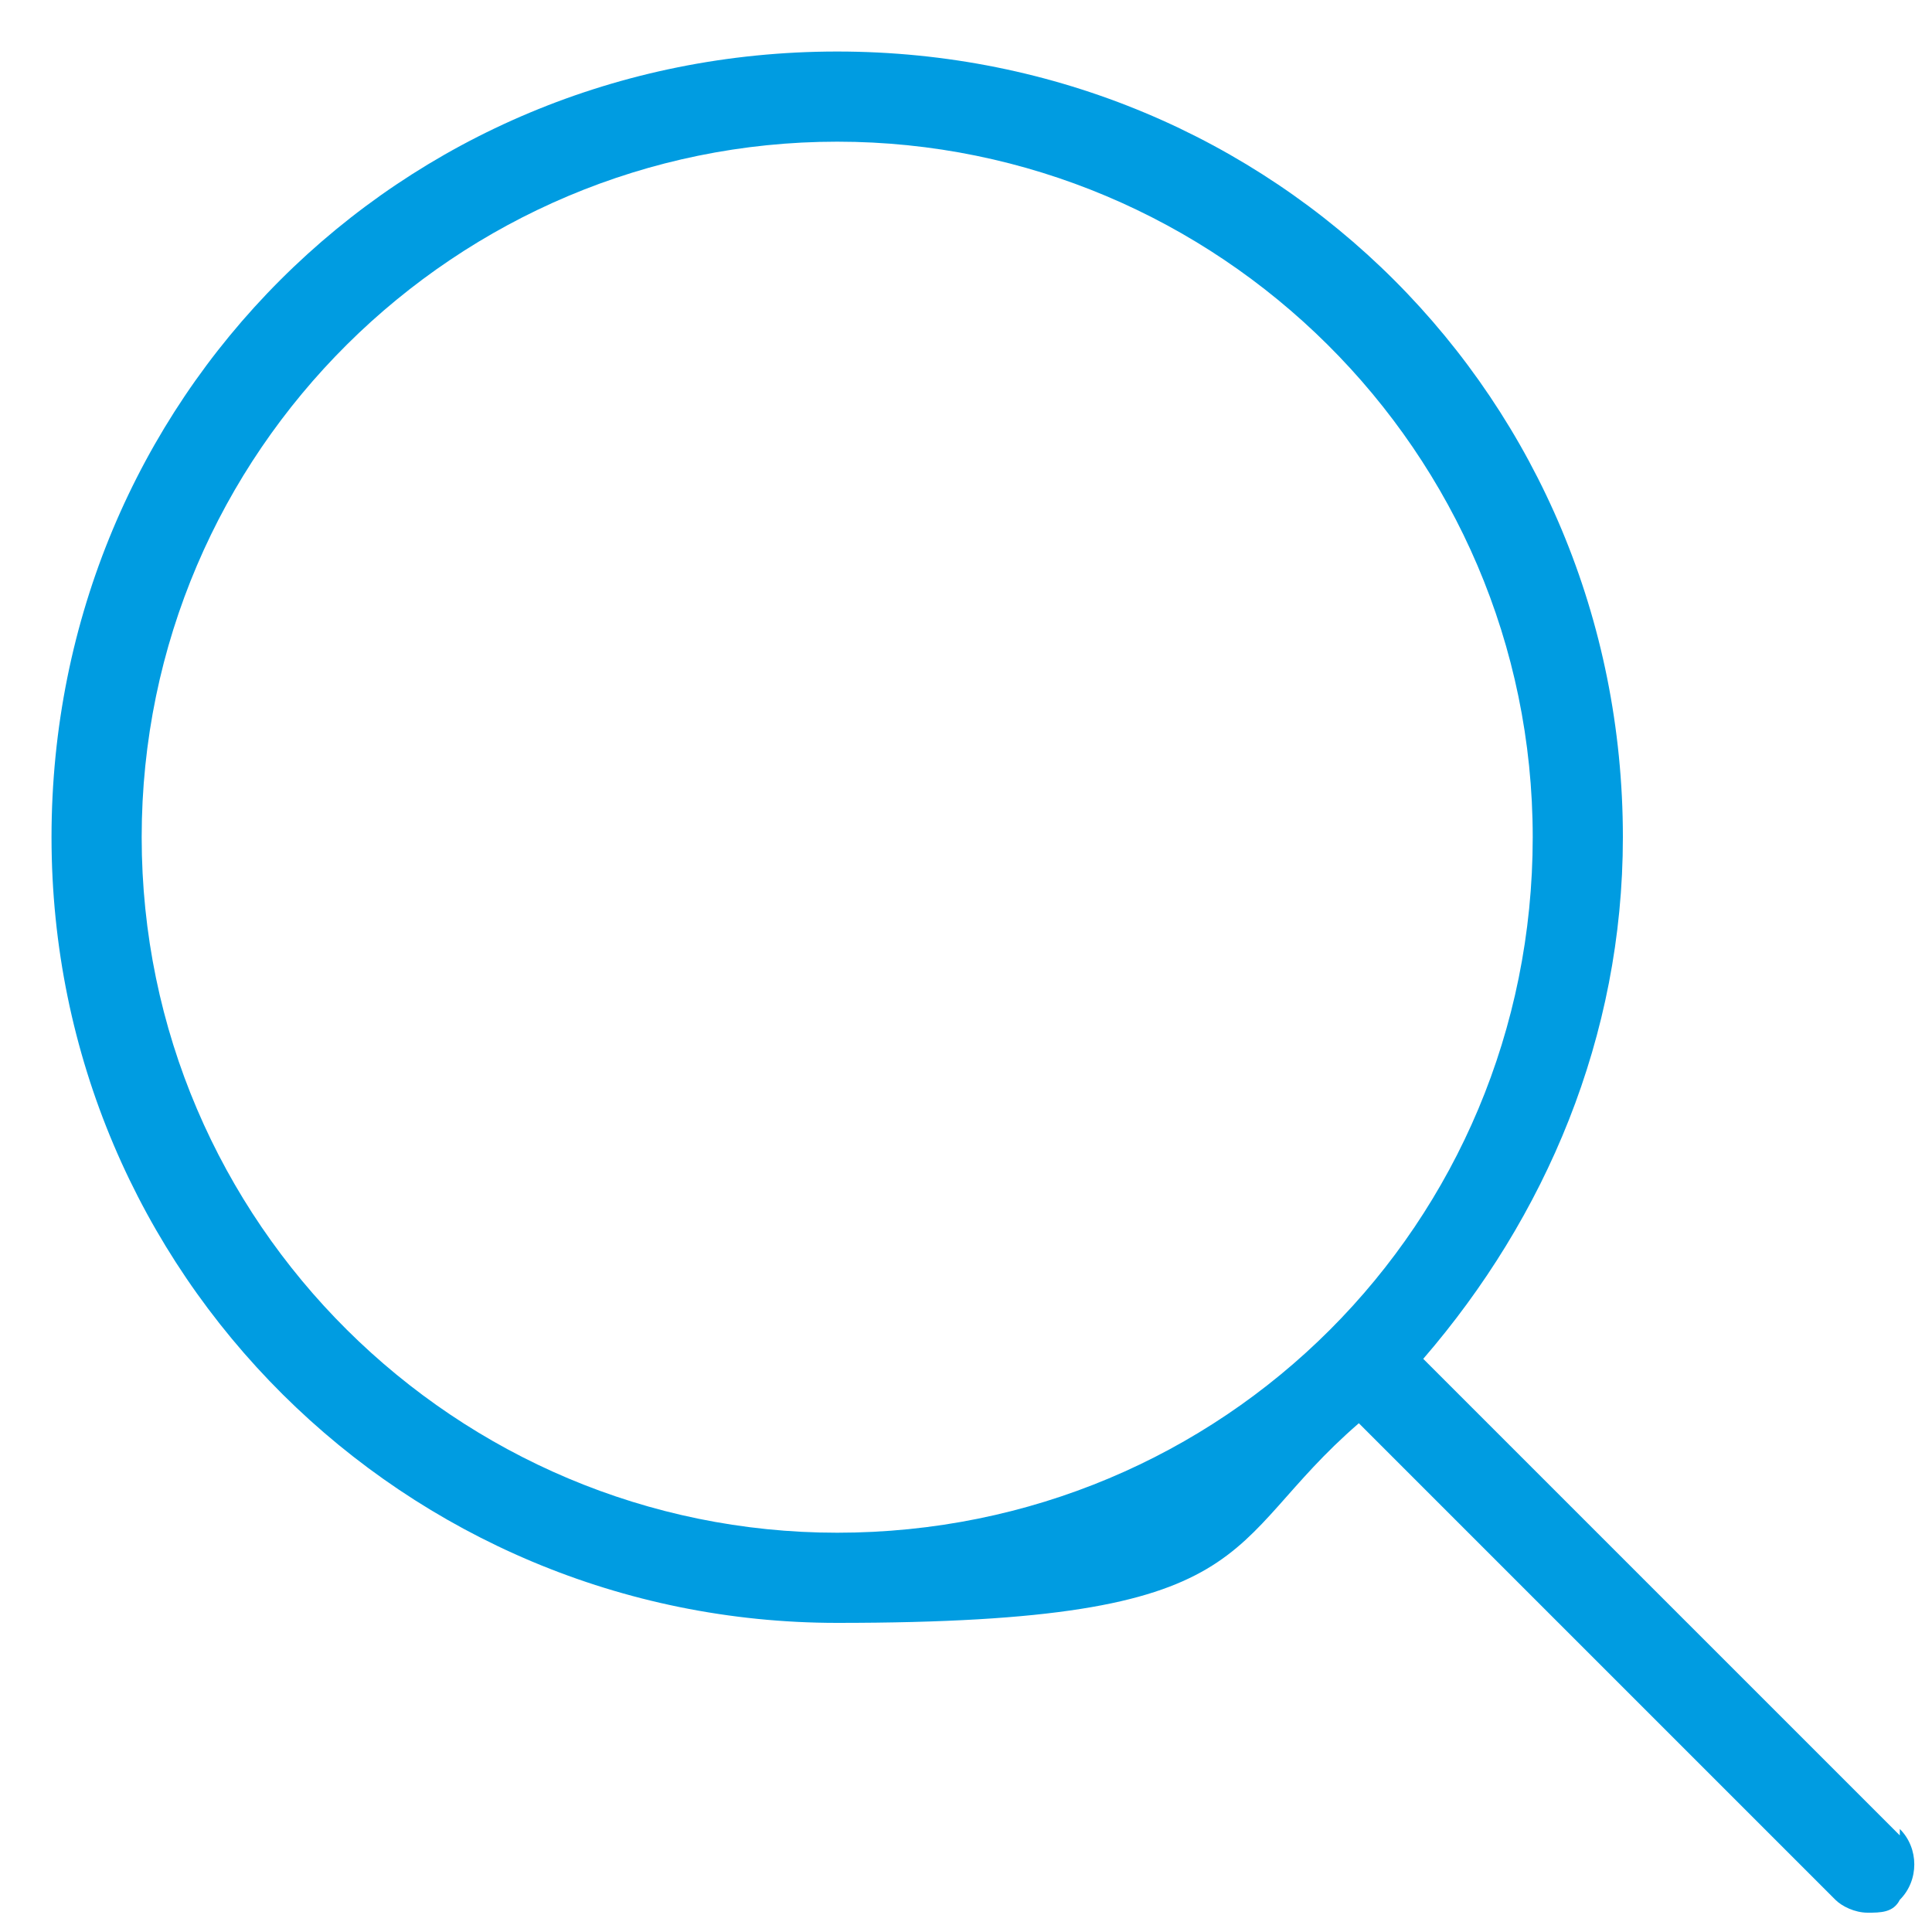 <?xml version="1.0" encoding="UTF-8"?>
<svg id="_圖層_1" data-name=" 圖層 1" xmlns="http://www.w3.org/2000/svg" version="1.1" viewBox="0 0 30 30">
  <defs>
    <style>
      .cls-1 {
        fill: #009ce1;
        stroke-width: 0px;
      }
    </style>
  </defs>
  <path class="cls-1" d="M29.5,28.5l-7.4-7.4c1.9-2.2,3.1-5,3.1-8.1C25.2,6.2,19.8.8,13,.8S.8,6.2.8,13s5.5,12.2,12.2,12.2,5.9-1.2,8.1-3.1l7.4,7.4c.1.1.3.2.5.2s.4,0,.5-.2c.3-.3.3-.8,0-1.1ZM13,23.8c-5.9,0-10.8-4.8-10.8-10.8S7.1,2.2,13,2.2s10.8,4.8,10.8,10.8-4.8,10.8-10.8,10.8Z"/>
</svg>